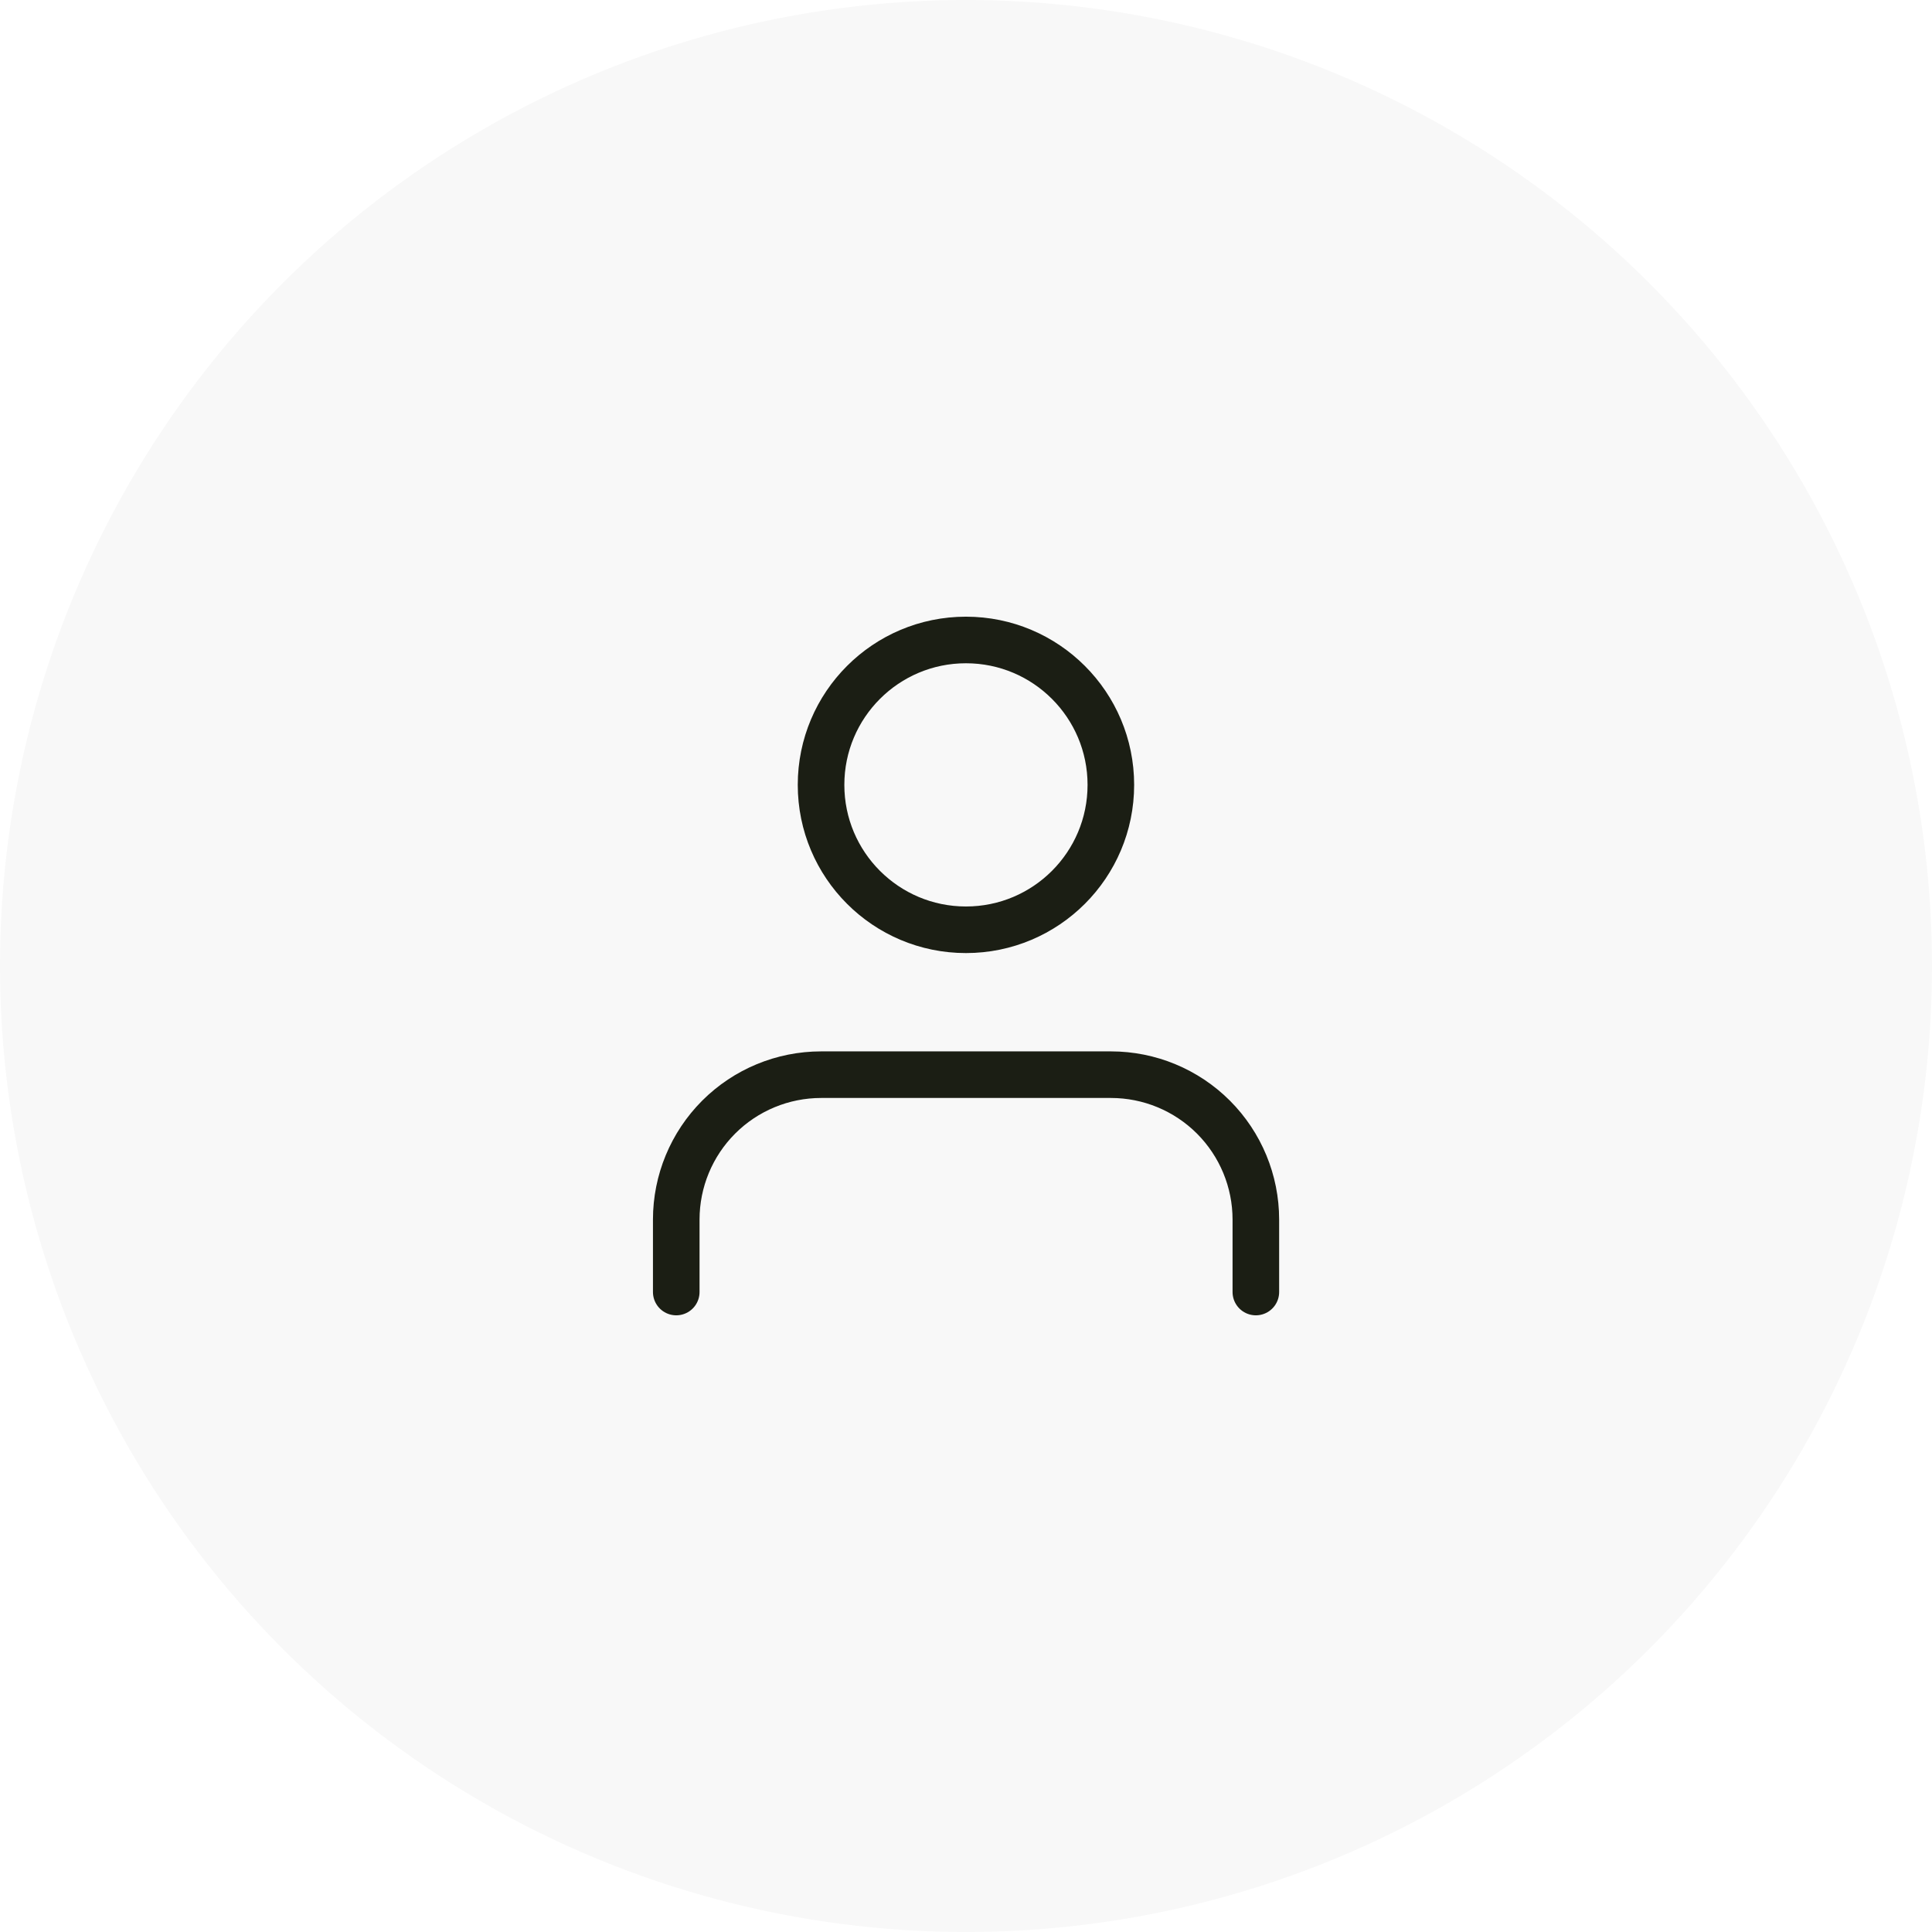 <svg width="80" height="80" viewBox="0 0 80 80" fill="none" xmlns="http://www.w3.org/2000/svg">
<circle cx="40" cy="40" r="40" fill="#1B1E14" fill-opacity="0.03"/>
<path d="M52.002 53.5V50.5C52.002 48.909 51.37 47.383 50.245 46.257C49.119 45.132 47.593 44.5 46.002 44.5H34.002C32.411 44.5 30.884 45.132 29.759 46.257C28.634 47.383 28.002 48.909 28.002 50.5V53.5" stroke="#1B1E14" stroke-width="1.929" stroke-linecap="round" stroke-linejoin="round"/>
<path d="M39.998 38.5C43.312 38.5 45.998 35.814 45.998 32.5C45.998 29.186 43.312 26.5 39.998 26.5C36.684 26.5 33.998 29.186 33.998 32.5C33.998 35.814 36.684 38.5 39.998 38.5Z" stroke="#1B1E14" stroke-width="1.929" stroke-linecap="round" stroke-linejoin="round"/>
</svg>
